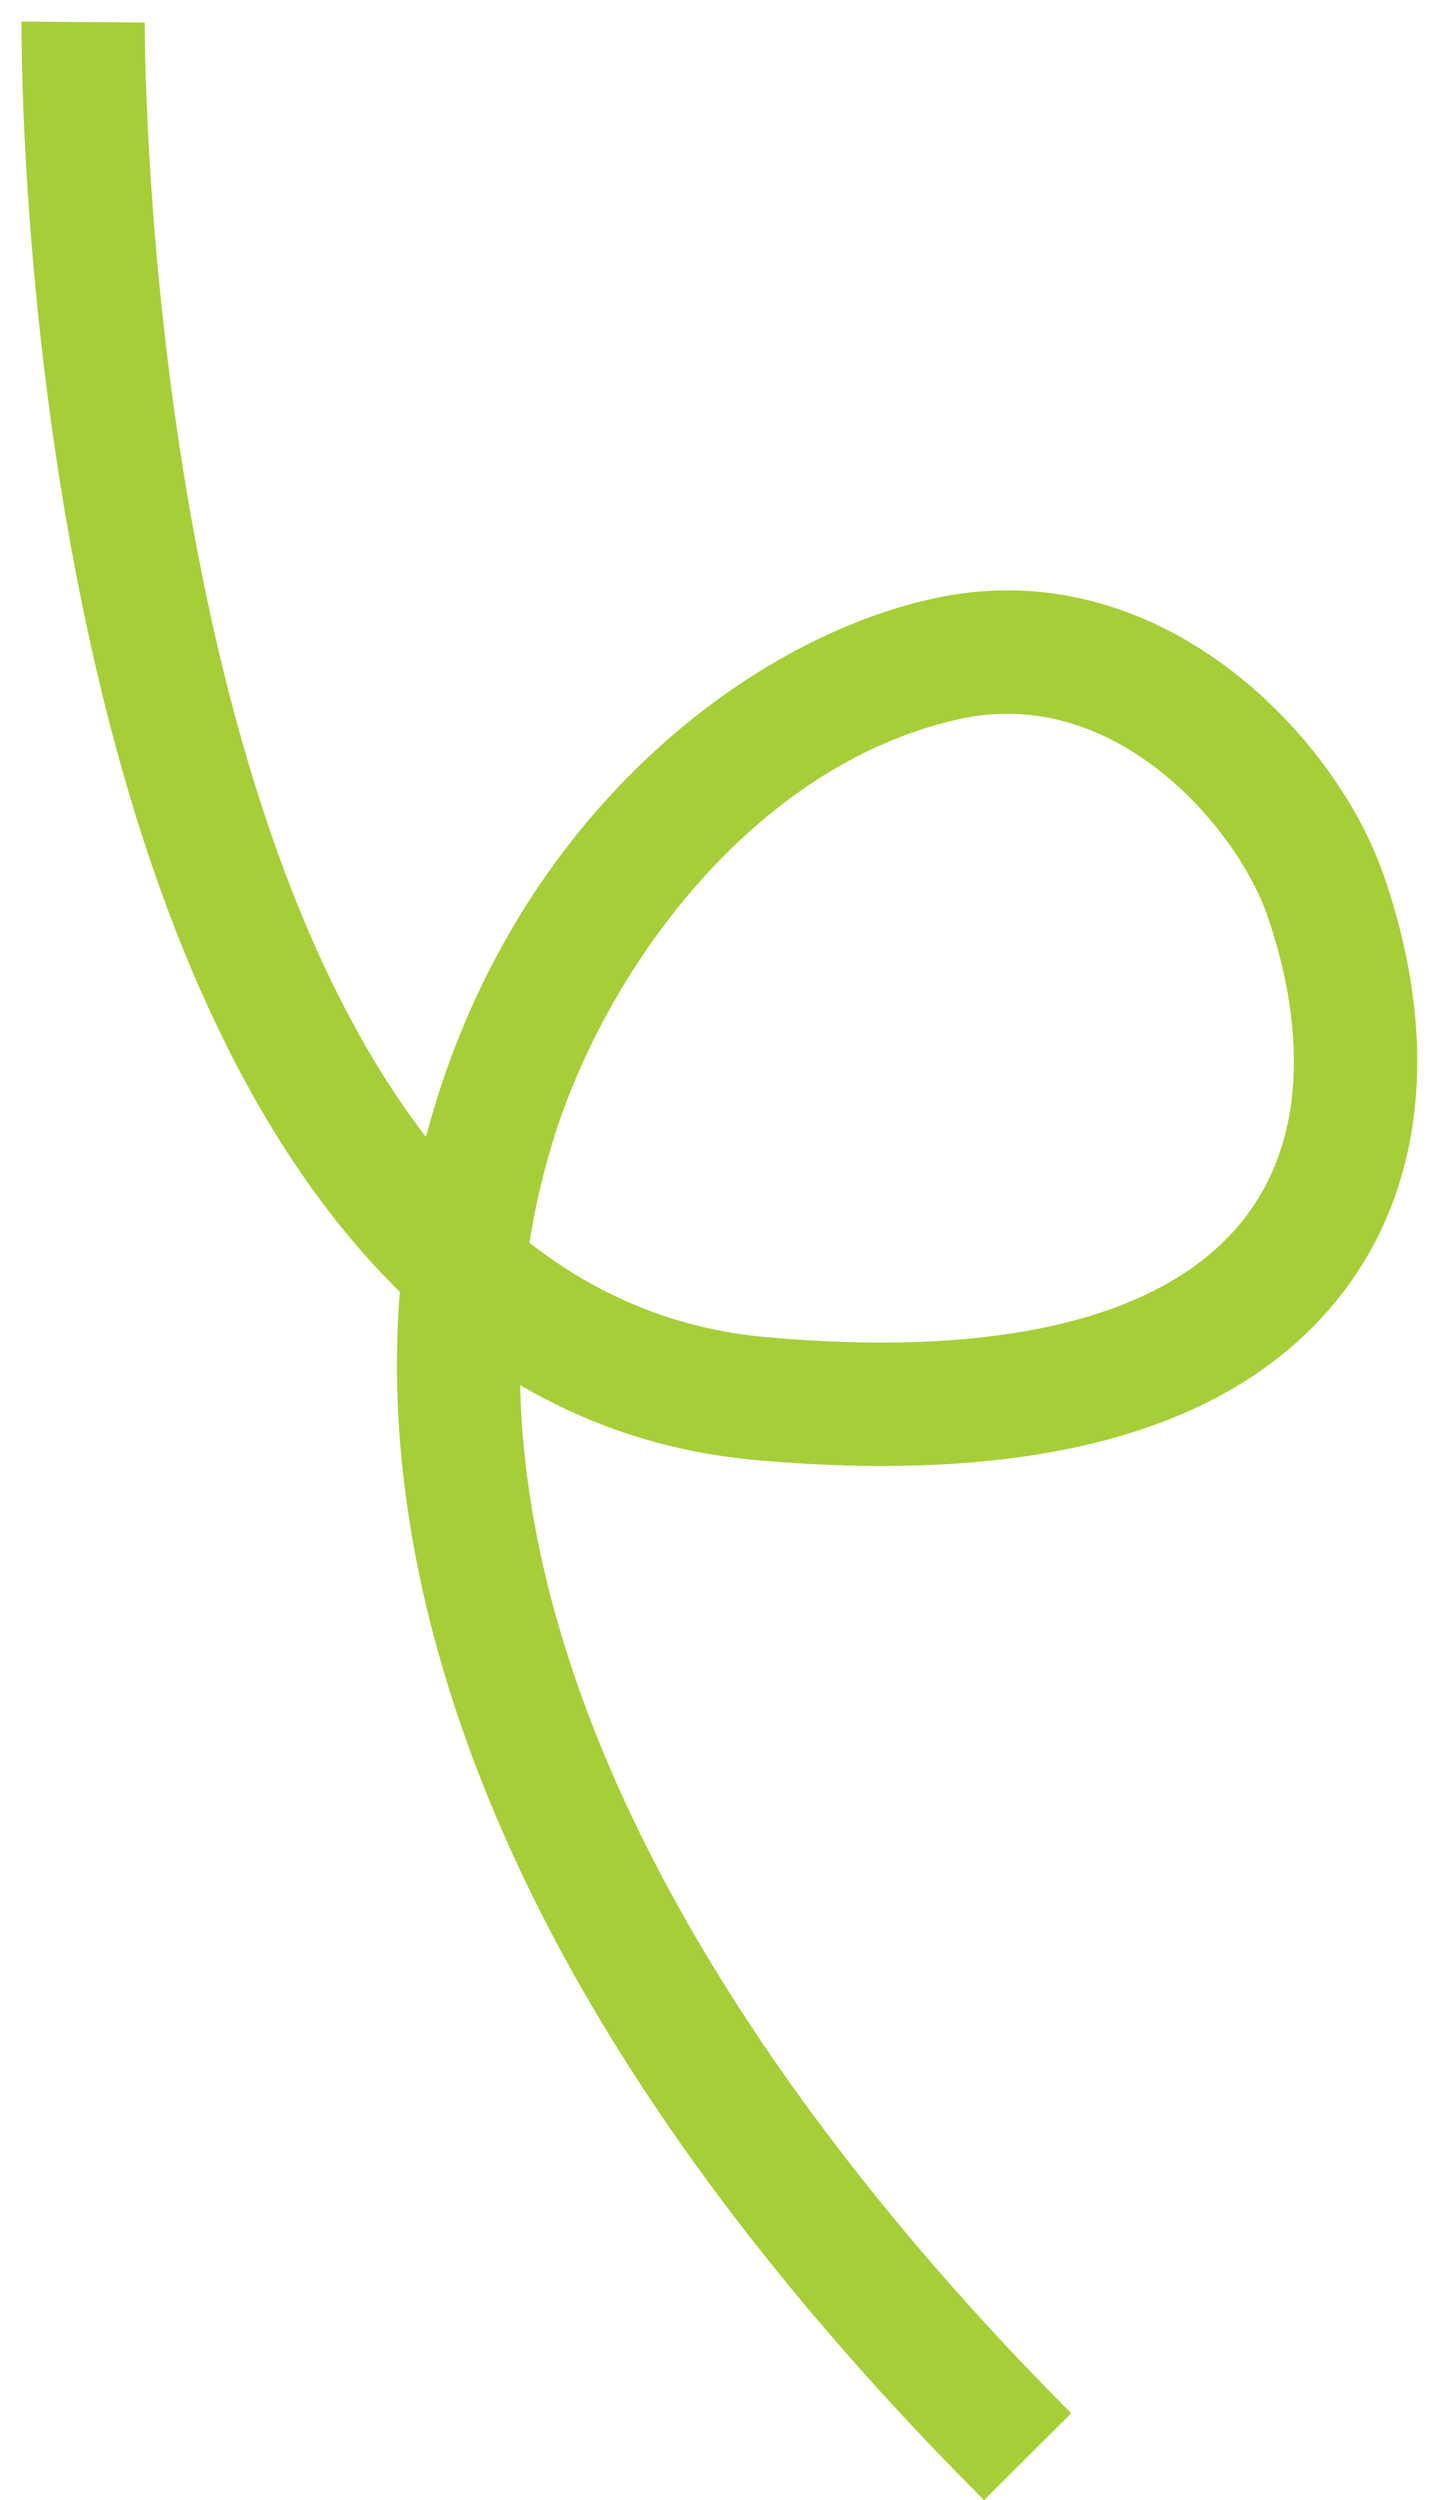 <svg enable-background="new 0 0 135 232" height="232" viewBox="0 0 135 232" width="135" xmlns="http://www.w3.org/2000/svg"><path d="m91.37 232c-23.86-23.86-40.12-47.82-48.33-71.22-4.98-14.18-6.95-27.88-5.92-40.91-12.09-11.86-21.38-30.26-27.45-54.73-7.82-31.55-7.68-61.87-7.67-63.14l11.44.09c-.01.9-.11 69.39 26.11 103.41.18-.68.36-1.35.56-2.02 8.08-27.76 29.14-44.07 46.44-47.92 20.93-4.66 37.38 12.54 41.92 25.64 5.24 15.15 3.84 28.98-3.96 38.96-9.78 12.52-28.08 17.67-54.38 15.32-7.89-.71-15.18-3.04-21.84-6.96.9 38.77 31.06 75.29 51.17 95.41zm-42.21-116.68c6.19 4.84 13.46 8 21.99 8.76 21.87 1.96 37.21-1.83 44.35-10.97 7.19-9.19 4.44-21.6 2.16-28.17-2.76-7.96-13.98-21.47-28.62-18.21-19.33 4.3-33.22 23.73-37.94 39.95-.85 2.88-1.49 5.76-1.94 8.64z" fill="#a6ce38"/></svg>